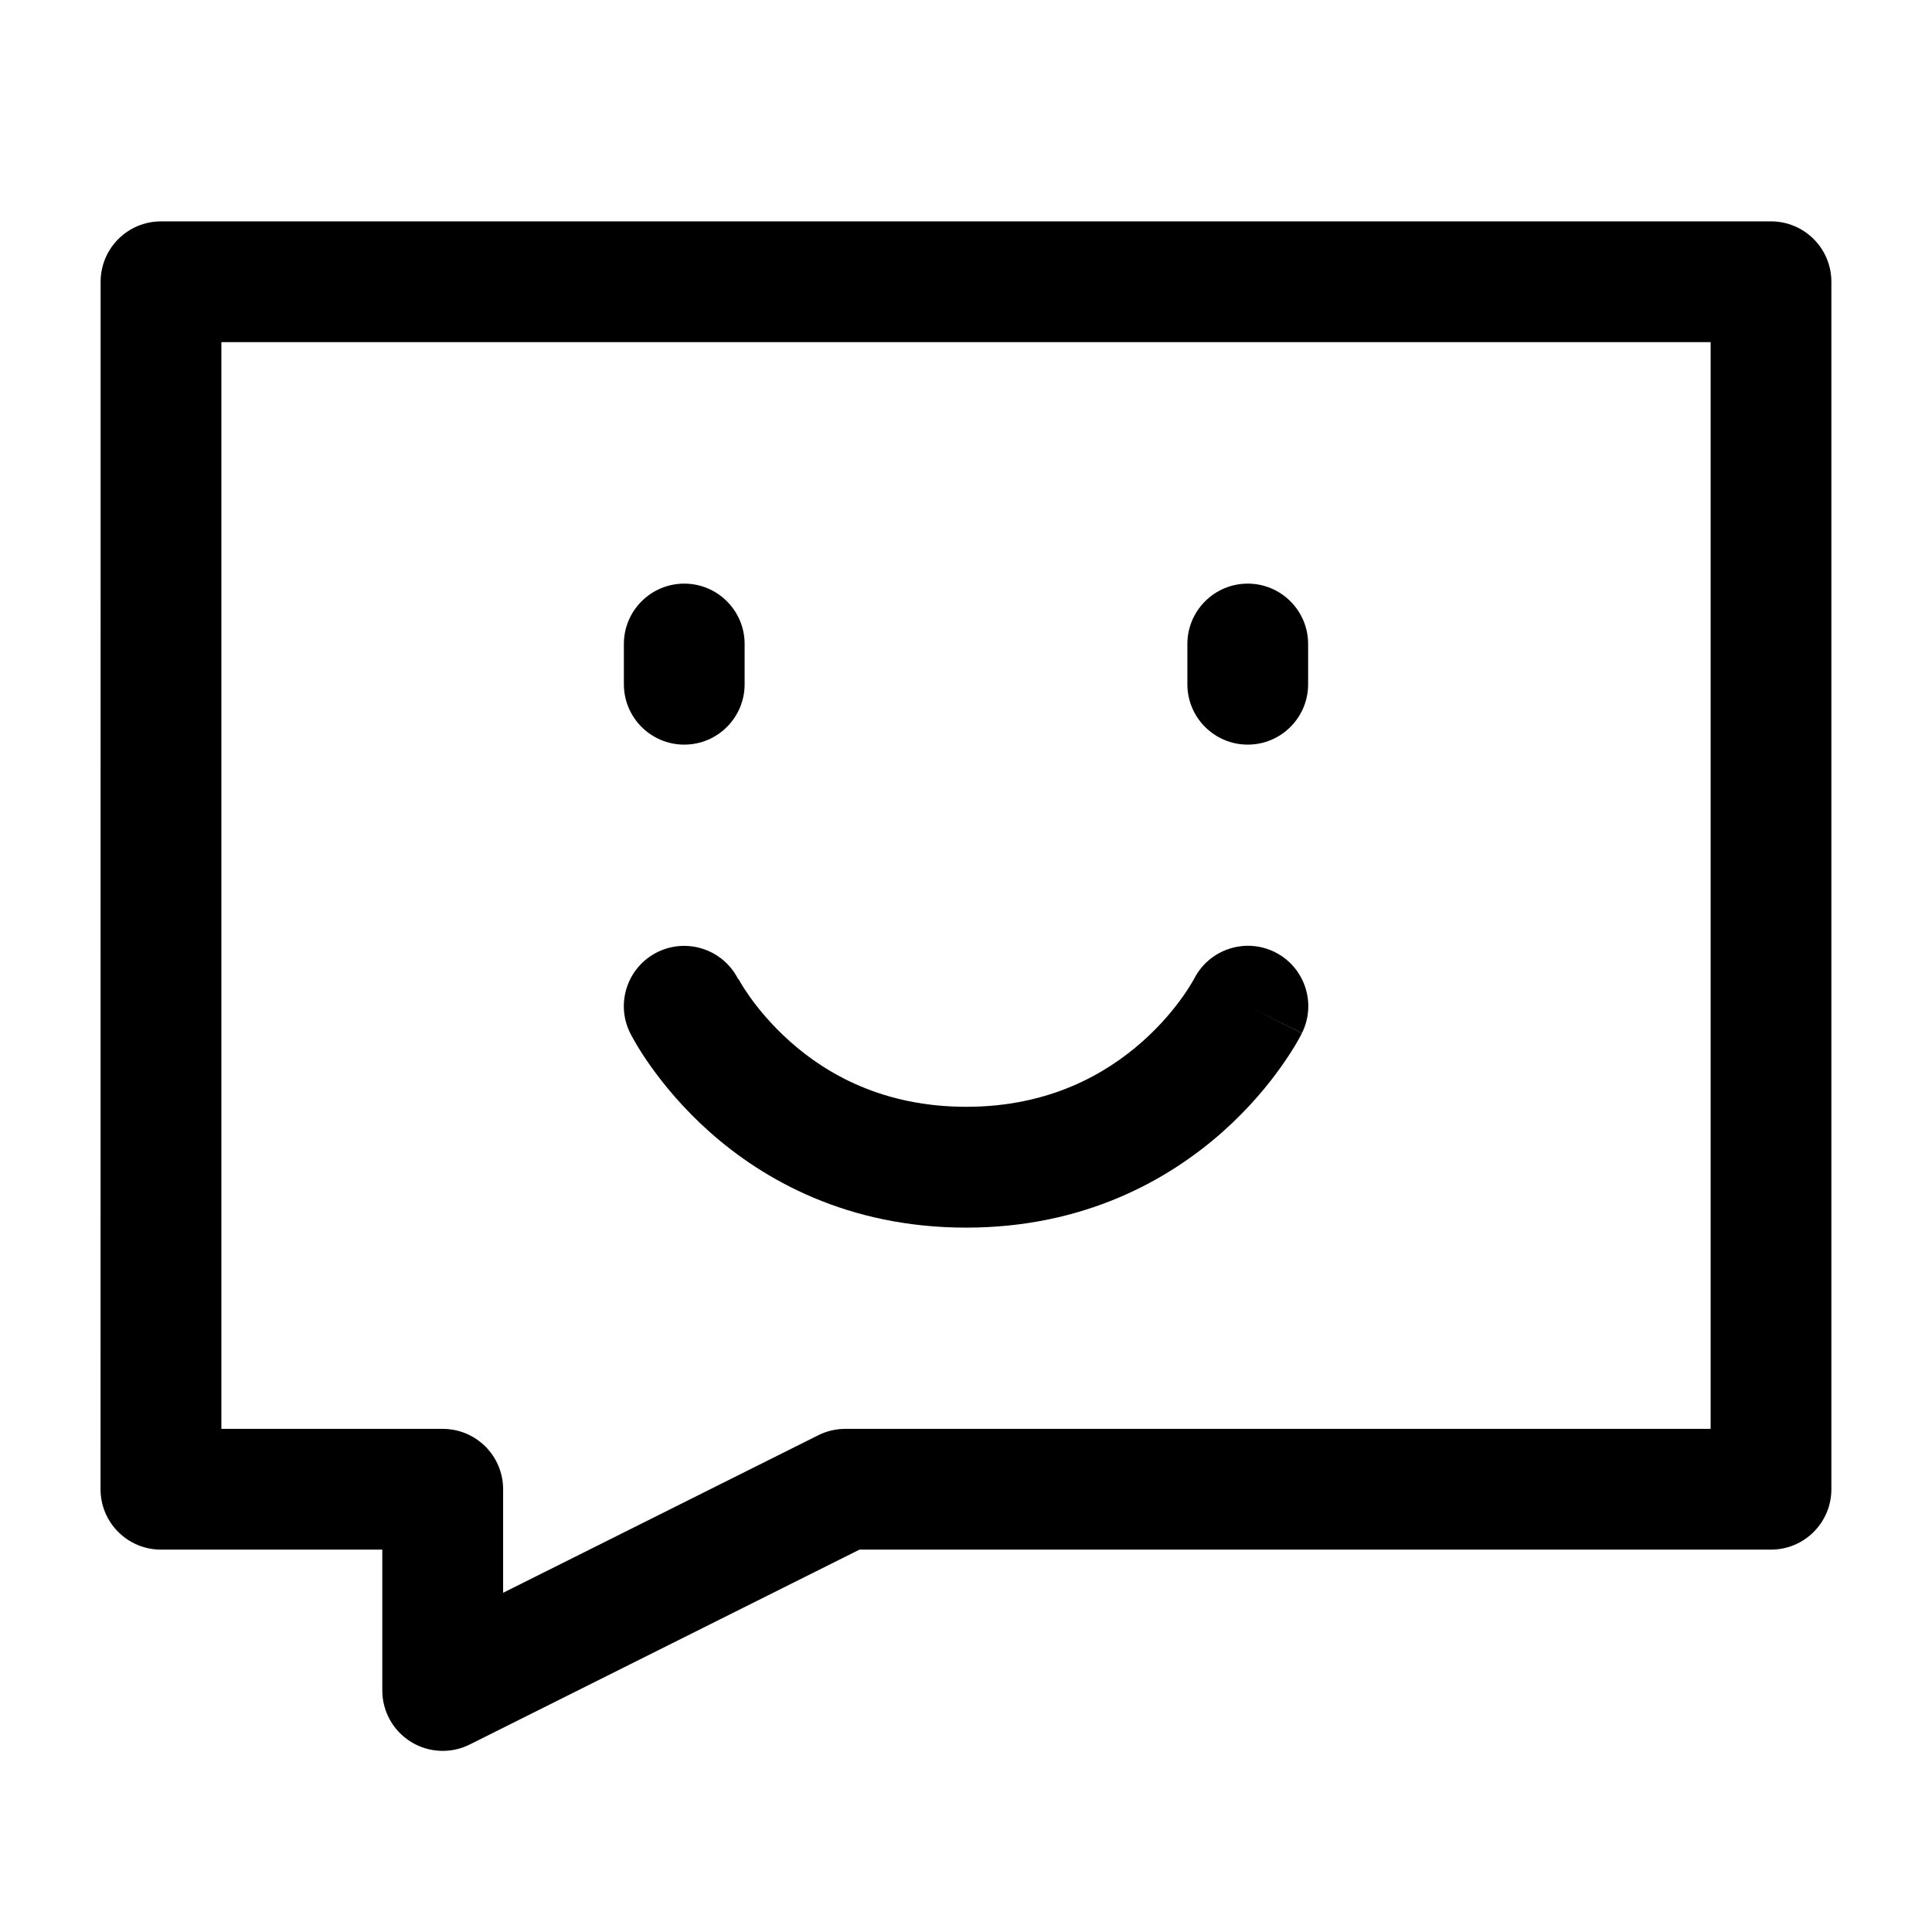 <?xml version="1.0" encoding="UTF-8"?> <svg xmlns="http://www.w3.org/2000/svg" fill="none" height="512" viewBox="0 0 24 24" width="512"><g fill="rgb(0,0,0)"><path d="m1.25 3.5c0-.414.336-.75.75-.75h20c.414 0 .75.336.75.75v15c0 .414-.336.75-.75.75h-11.323l-4.842 2.421c-.232.116-.509.104-.73-.033-.221-.137-.356-.378-.356-.638v-1.75h-2.75c-.414 0-.75-.336-.75-.75zm1.5.75v13.5h2.75c.414 0 .75.336.75.75v1.286l3.915-1.957c.104-.052.219-.079.335-.079h10.75v-13.5z"></path><path d="m15.5 7.25c.414 0 .75.336.75.75v.5c0 .414-.336.75-.75.75s-.75-.336-.75-.75v-.5c0-.414.336-.75.75-.75z"></path><path d="m8.5 7.25c.414 0 .75.336.75.75v.5c0 .414-.336.75-.75.75s-.75-.336-.75-.75v-.5c0-.414.336-.75.75-.75z"></path><path d="m9.168 12.16c-.187-.367-.635-.515-1.004-.331-.37.185-.521.636-.335 1.006l.671-.335c-.671.335-.671.335-.671.335l.001.001.001.002.002.004.005.01.015.028c.012.022.028.051.049.087.042.071.102.167.182.279.159.224.399.519.731.815.67.596 1.716 1.189 3.186 1.189s2.515-.594 3.186-1.189c.332-.295.572-.59.731-.815.08-.113.14-.208.182-.279.021-.035.037-.065.049-.087l.015-.028.005-.01.002-.004.001-.002s.001-.001-.67-.337l.671.335c.185-.37.035-.821-.335-1.006-.369-.184-.817-.036-1.004.331l-.003.005c-.004.007-.011.021-.023.04-.023.038-.06.099-.113.174-.107.151-.273.356-.503.56-.455.404-1.159.811-2.189.811s-1.735-.406-2.189-.811c-.23-.205-.397-.41-.503-.56-.053-.075-.091-.135-.113-.174-.011-.019-.019-.033-.023-.04z"></path></g></svg> 